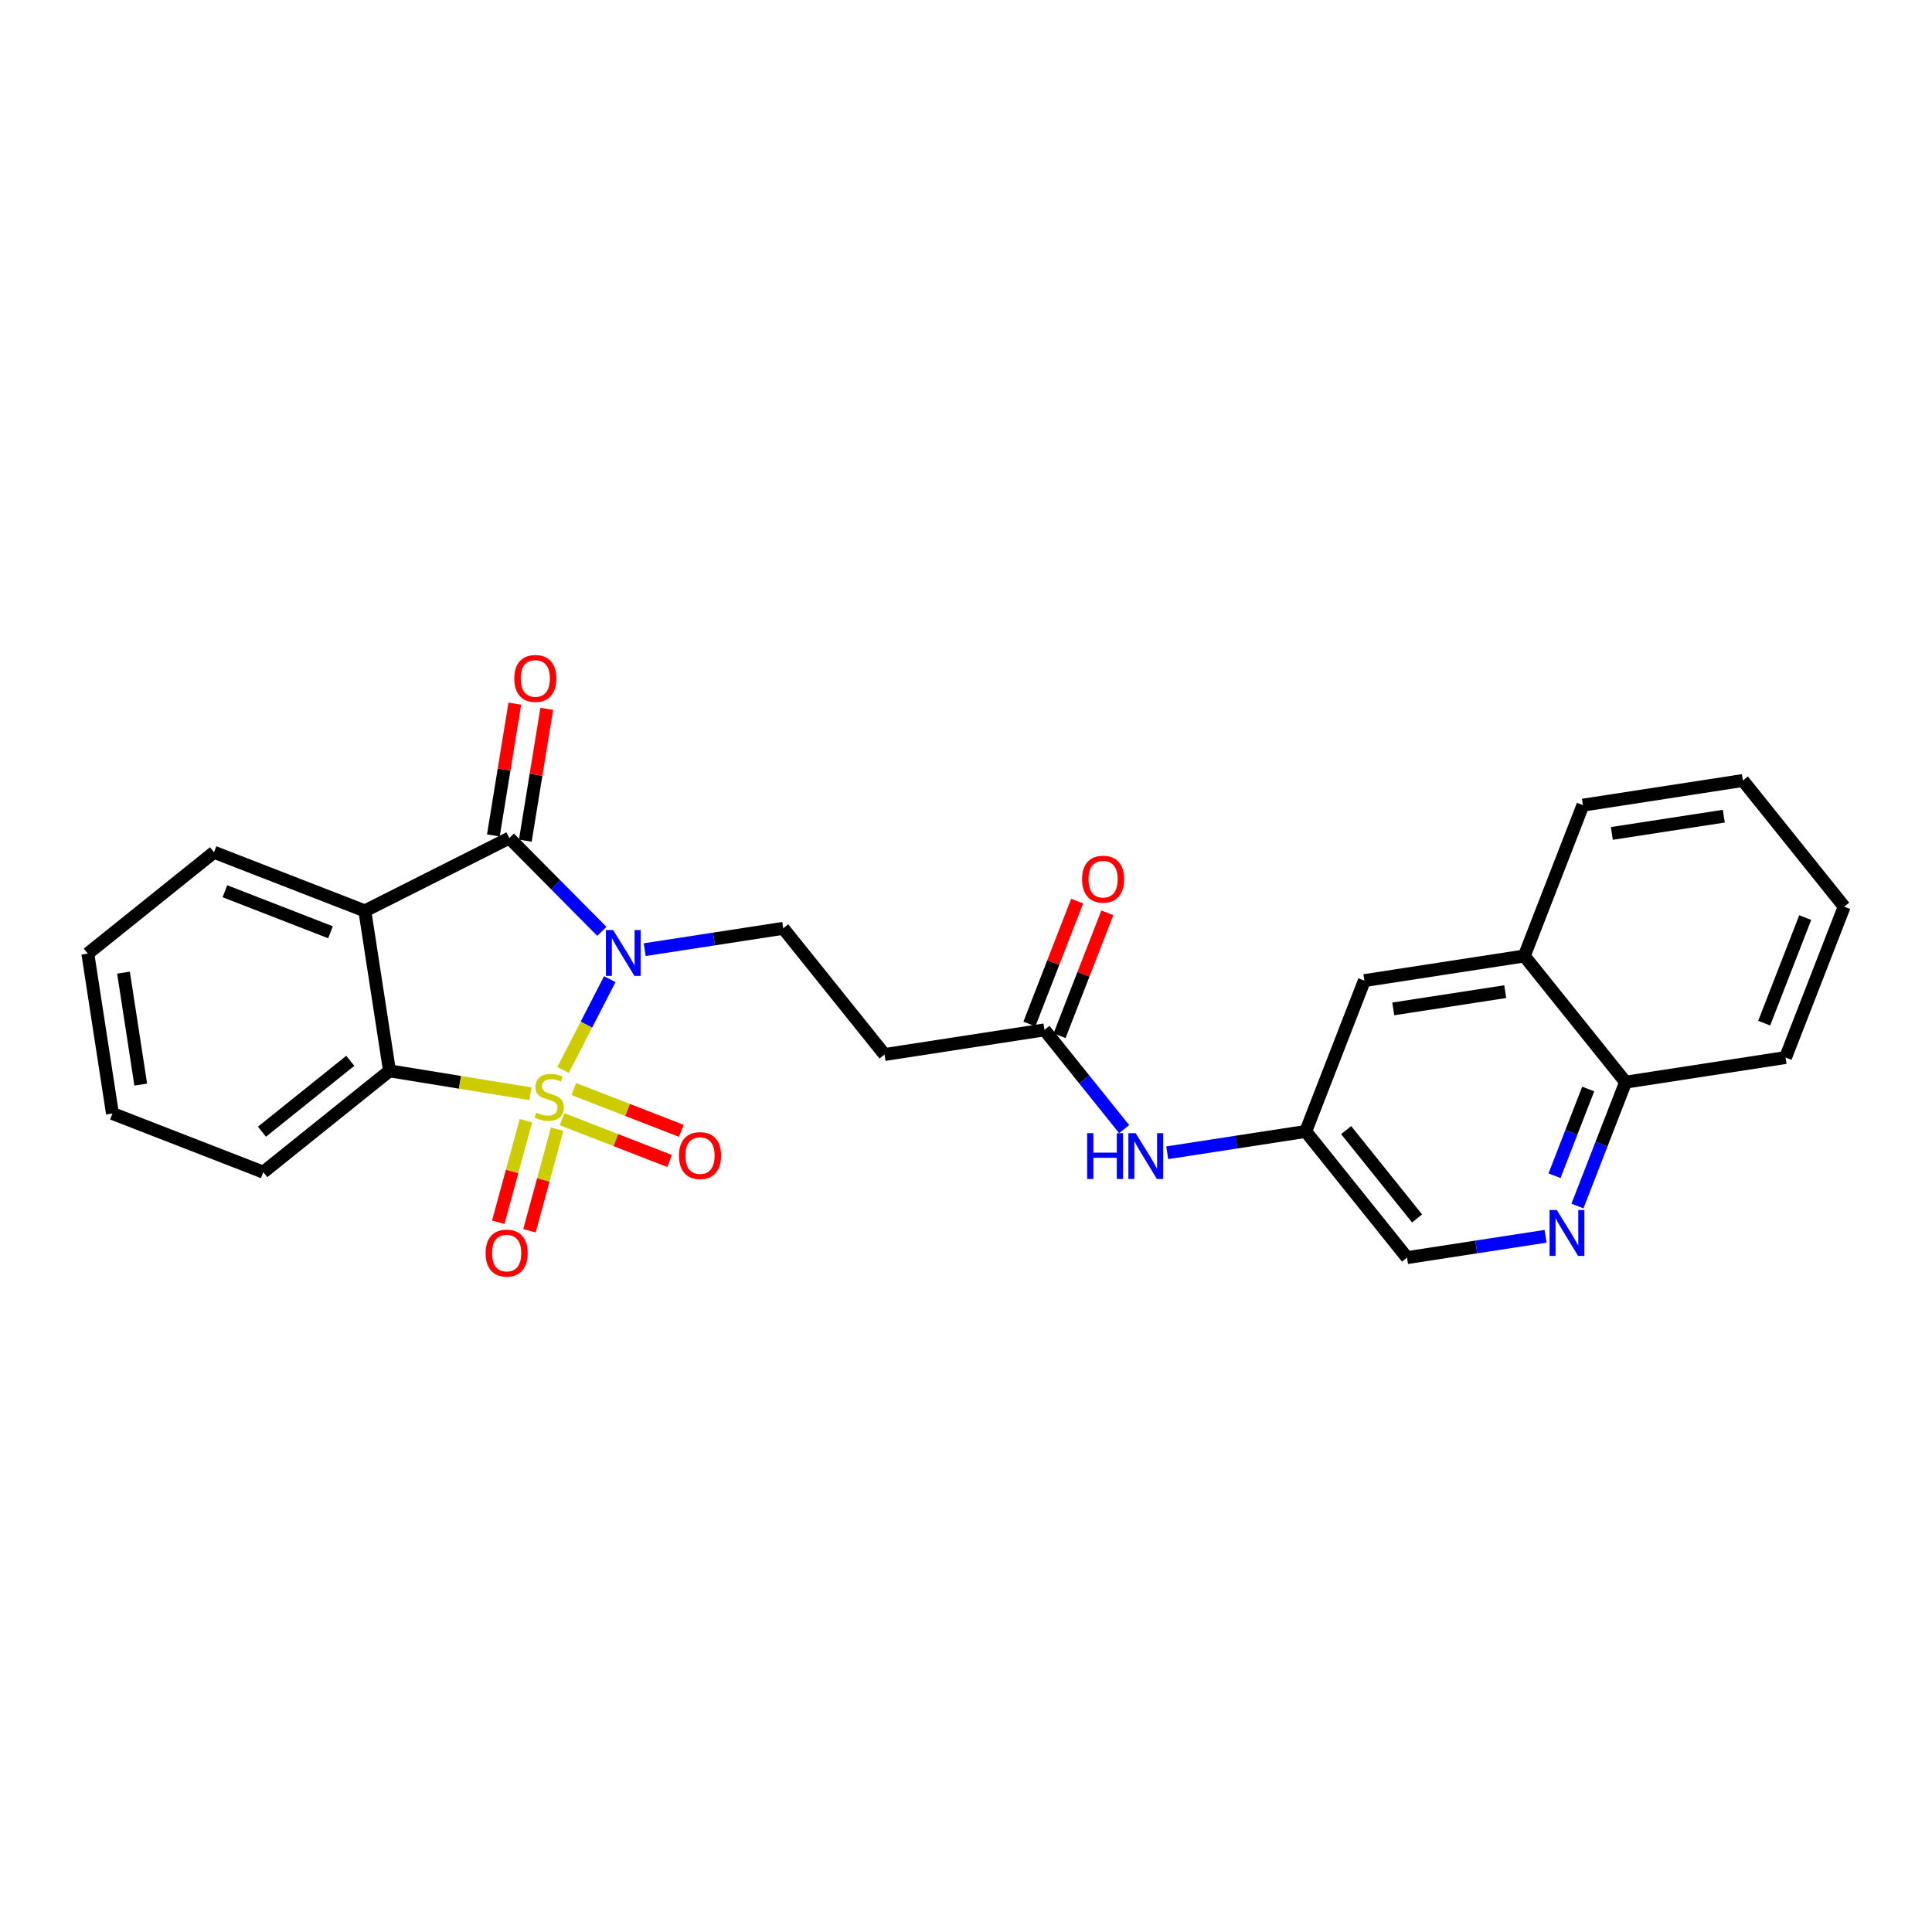 <?xml version='1.0' encoding='iso-8859-1'?>
<svg version='1.1' baseProfile='full'
              xmlns='http://www.w3.org/2000/svg'
                      xmlns:rdkit='http://www.rdkit.org/xml'
                      xmlns:xlink='http://www.w3.org/1999/xlink'
                  xml:space='preserve'
width='300px' height='300px' viewBox='0 0 300 300'>
<!-- END OF HEADER -->
<rect style='opacity:1.0;fill:#FFFFFF;stroke:none' width='300' height='300' x='0' y='0'> </rect>
<rect style='opacity:1.0;fill:#FFFFFF;stroke:none' width='300' height='300' x='0' y='0'> </rect>
<path class='bond-0 atom-0 atom-1' d='M 167.262,139.924 L 163.553,149.466' style='fill:none;fill-rule:evenodd;stroke:#FF0000;stroke-width:2.0px;stroke-linecap:butt;stroke-linejoin:miter;stroke-opacity:1' />
<path class='bond-0 atom-0 atom-1' d='M 163.553,149.466 L 159.844,159.008' style='fill:none;fill-rule:evenodd;stroke:#000000;stroke-width:2.0px;stroke-linecap:butt;stroke-linejoin:miter;stroke-opacity:1' />
<path class='bond-0 atom-0 atom-1' d='M 171.946,141.745 L 168.237,151.287' style='fill:none;fill-rule:evenodd;stroke:#FF0000;stroke-width:2.0px;stroke-linecap:butt;stroke-linejoin:miter;stroke-opacity:1' />
<path class='bond-0 atom-0 atom-1' d='M 168.237,151.287 L 164.528,160.829' style='fill:none;fill-rule:evenodd;stroke:#000000;stroke-width:2.0px;stroke-linecap:butt;stroke-linejoin:miter;stroke-opacity:1' />
<path class='bond-1 atom-1 atom-2' d='M 162.186,159.919 L 137.35,163.745' style='fill:none;fill-rule:evenodd;stroke:#000000;stroke-width:2.0px;stroke-linecap:butt;stroke-linejoin:miter;stroke-opacity:1' />
<path class='bond-15 atom-1 atom-16' d='M 162.186,159.919 L 168.371,167.623' style='fill:none;fill-rule:evenodd;stroke:#000000;stroke-width:2.0px;stroke-linecap:butt;stroke-linejoin:miter;stroke-opacity:1' />
<path class='bond-15 atom-1 atom-16' d='M 168.371,167.623 L 174.556,175.328' style='fill:none;fill-rule:evenodd;stroke:#0000FF;stroke-width:2.0px;stroke-linecap:butt;stroke-linejoin:miter;stroke-opacity:1' />
<path class='bond-2 atom-2 atom-3' d='M 137.35,163.745 L 121.619,144.149' style='fill:none;fill-rule:evenodd;stroke:#000000;stroke-width:2.0px;stroke-linecap:butt;stroke-linejoin:miter;stroke-opacity:1' />
<path class='bond-3 atom-3 atom-4' d='M 121.619,144.149 L 110.865,145.806' style='fill:none;fill-rule:evenodd;stroke:#000000;stroke-width:2.0px;stroke-linecap:butt;stroke-linejoin:miter;stroke-opacity:1' />
<path class='bond-3 atom-3 atom-4' d='M 110.865,145.806 L 100.111,147.462' style='fill:none;fill-rule:evenodd;stroke:#0000FF;stroke-width:2.0px;stroke-linecap:butt;stroke-linejoin:miter;stroke-opacity:1' />
<path class='bond-4 atom-4 atom-5' d='M 93.457,144.62 L 86.274,137.375' style='fill:none;fill-rule:evenodd;stroke:#0000FF;stroke-width:2.0px;stroke-linecap:butt;stroke-linejoin:miter;stroke-opacity:1' />
<path class='bond-4 atom-4 atom-5' d='M 86.274,137.375 L 79.091,130.131' style='fill:none;fill-rule:evenodd;stroke:#000000;stroke-width:2.0px;stroke-linecap:butt;stroke-linejoin:miter;stroke-opacity:1' />
<path class='bond-26 atom-13 atom-4' d='M 87.431,166.14 L 91.06,159.092' style='fill:none;fill-rule:evenodd;stroke:#CCCC00;stroke-width:2.0px;stroke-linecap:butt;stroke-linejoin:miter;stroke-opacity:1' />
<path class='bond-26 atom-13 atom-4' d='M 91.06,159.092 L 94.689,152.044' style='fill:none;fill-rule:evenodd;stroke:#0000FF;stroke-width:2.0px;stroke-linecap:butt;stroke-linejoin:miter;stroke-opacity:1' />
<path class='bond-5 atom-5 atom-6' d='M 81.571,130.535 L 83.236,120.302' style='fill:none;fill-rule:evenodd;stroke:#000000;stroke-width:2.0px;stroke-linecap:butt;stroke-linejoin:miter;stroke-opacity:1' />
<path class='bond-5 atom-5 atom-6' d='M 83.236,120.302 L 84.901,110.07' style='fill:none;fill-rule:evenodd;stroke:#FF0000;stroke-width:2.0px;stroke-linecap:butt;stroke-linejoin:miter;stroke-opacity:1' />
<path class='bond-5 atom-5 atom-6' d='M 76.61,129.728 L 78.276,119.495' style='fill:none;fill-rule:evenodd;stroke:#000000;stroke-width:2.0px;stroke-linecap:butt;stroke-linejoin:miter;stroke-opacity:1' />
<path class='bond-5 atom-5 atom-6' d='M 78.276,119.495 L 79.941,109.263' style='fill:none;fill-rule:evenodd;stroke:#FF0000;stroke-width:2.0px;stroke-linecap:butt;stroke-linejoin:miter;stroke-opacity:1' />
<path class='bond-6 atom-5 atom-7' d='M 79.091,130.131 L 56.653,141.444' style='fill:none;fill-rule:evenodd;stroke:#000000;stroke-width:2.0px;stroke-linecap:butt;stroke-linejoin:miter;stroke-opacity:1' />
<path class='bond-7 atom-7 atom-8' d='M 56.653,141.444 L 33.232,132.34' style='fill:none;fill-rule:evenodd;stroke:#000000;stroke-width:2.0px;stroke-linecap:butt;stroke-linejoin:miter;stroke-opacity:1' />
<path class='bond-7 atom-7 atom-8' d='M 51.319,144.763 L 34.924,138.39' style='fill:none;fill-rule:evenodd;stroke:#000000;stroke-width:2.0px;stroke-linecap:butt;stroke-linejoin:miter;stroke-opacity:1' />
<path class='bond-28 atom-12 atom-7' d='M 60.478,166.28 L 56.653,141.444' style='fill:none;fill-rule:evenodd;stroke:#000000;stroke-width:2.0px;stroke-linecap:butt;stroke-linejoin:miter;stroke-opacity:1' />
<path class='bond-8 atom-8 atom-9' d='M 33.232,132.34 L 13.636,148.071' style='fill:none;fill-rule:evenodd;stroke:#000000;stroke-width:2.0px;stroke-linecap:butt;stroke-linejoin:miter;stroke-opacity:1' />
<path class='bond-9 atom-9 atom-10' d='M 13.636,148.071 L 17.462,172.906' style='fill:none;fill-rule:evenodd;stroke:#000000;stroke-width:2.0px;stroke-linecap:butt;stroke-linejoin:miter;stroke-opacity:1' />
<path class='bond-9 atom-9 atom-10' d='M 19.177,151.031 L 21.855,168.416' style='fill:none;fill-rule:evenodd;stroke:#000000;stroke-width:2.0px;stroke-linecap:butt;stroke-linejoin:miter;stroke-opacity:1' />
<path class='bond-10 atom-10 atom-11' d='M 17.462,172.906 L 40.883,182.011' style='fill:none;fill-rule:evenodd;stroke:#000000;stroke-width:2.0px;stroke-linecap:butt;stroke-linejoin:miter;stroke-opacity:1' />
<path class='bond-11 atom-11 atom-12' d='M 40.883,182.011 L 60.478,166.28' style='fill:none;fill-rule:evenodd;stroke:#000000;stroke-width:2.0px;stroke-linecap:butt;stroke-linejoin:miter;stroke-opacity:1' />
<path class='bond-11 atom-11 atom-12' d='M 40.676,175.732 L 54.393,164.72' style='fill:none;fill-rule:evenodd;stroke:#000000;stroke-width:2.0px;stroke-linecap:butt;stroke-linejoin:miter;stroke-opacity:1' />
<path class='bond-12 atom-12 atom-13' d='M 60.478,166.28 L 71.425,168.061' style='fill:none;fill-rule:evenodd;stroke:#000000;stroke-width:2.0px;stroke-linecap:butt;stroke-linejoin:miter;stroke-opacity:1' />
<path class='bond-12 atom-12 atom-13' d='M 71.425,168.061 L 82.371,169.842' style='fill:none;fill-rule:evenodd;stroke:#CCCC00;stroke-width:2.0px;stroke-linecap:butt;stroke-linejoin:miter;stroke-opacity:1' />
<path class='bond-13 atom-13 atom-14' d='M 81.666,174.023 L 79.519,181.905' style='fill:none;fill-rule:evenodd;stroke:#CCCC00;stroke-width:2.0px;stroke-linecap:butt;stroke-linejoin:miter;stroke-opacity:1' />
<path class='bond-13 atom-13 atom-14' d='M 79.519,181.905 L 77.371,189.786' style='fill:none;fill-rule:evenodd;stroke:#FF0000;stroke-width:2.0px;stroke-linecap:butt;stroke-linejoin:miter;stroke-opacity:1' />
<path class='bond-13 atom-13 atom-14' d='M 86.515,175.344 L 84.367,183.226' style='fill:none;fill-rule:evenodd;stroke:#CCCC00;stroke-width:2.0px;stroke-linecap:butt;stroke-linejoin:miter;stroke-opacity:1' />
<path class='bond-13 atom-13 atom-14' d='M 84.367,183.226 L 82.22,191.108' style='fill:none;fill-rule:evenodd;stroke:#FF0000;stroke-width:2.0px;stroke-linecap:butt;stroke-linejoin:miter;stroke-opacity:1' />
<path class='bond-14 atom-13 atom-15' d='M 87.28,173.789 L 95.627,177.034' style='fill:none;fill-rule:evenodd;stroke:#CCCC00;stroke-width:2.0px;stroke-linecap:butt;stroke-linejoin:miter;stroke-opacity:1' />
<path class='bond-14 atom-13 atom-15' d='M 95.627,177.034 L 103.975,180.279' style='fill:none;fill-rule:evenodd;stroke:#FF0000;stroke-width:2.0px;stroke-linecap:butt;stroke-linejoin:miter;stroke-opacity:1' />
<path class='bond-14 atom-13 atom-15' d='M 89.101,169.105 L 97.448,172.35' style='fill:none;fill-rule:evenodd;stroke:#CCCC00;stroke-width:2.0px;stroke-linecap:butt;stroke-linejoin:miter;stroke-opacity:1' />
<path class='bond-14 atom-13 atom-15' d='M 97.448,172.35 L 105.795,175.595' style='fill:none;fill-rule:evenodd;stroke:#FF0000;stroke-width:2.0px;stroke-linecap:butt;stroke-linejoin:miter;stroke-opacity:1' />
<path class='bond-16 atom-16 atom-17' d='M 181.244,179.002 L 191.998,177.345' style='fill:none;fill-rule:evenodd;stroke:#0000FF;stroke-width:2.0px;stroke-linecap:butt;stroke-linejoin:miter;stroke-opacity:1' />
<path class='bond-16 atom-16 atom-17' d='M 191.998,177.345 L 202.752,175.688' style='fill:none;fill-rule:evenodd;stroke:#000000;stroke-width:2.0px;stroke-linecap:butt;stroke-linejoin:miter;stroke-opacity:1' />
<path class='bond-17 atom-17 atom-18' d='M 202.752,175.688 L 218.483,195.284' style='fill:none;fill-rule:evenodd;stroke:#000000;stroke-width:2.0px;stroke-linecap:butt;stroke-linejoin:miter;stroke-opacity:1' />
<path class='bond-17 atom-17 atom-18' d='M 209.031,175.482 L 220.043,189.198' style='fill:none;fill-rule:evenodd;stroke:#000000;stroke-width:2.0px;stroke-linecap:butt;stroke-linejoin:miter;stroke-opacity:1' />
<path class='bond-27 atom-26 atom-17' d='M 211.857,152.267 L 202.752,175.688' style='fill:none;fill-rule:evenodd;stroke:#000000;stroke-width:2.0px;stroke-linecap:butt;stroke-linejoin:miter;stroke-opacity:1' />
<path class='bond-18 atom-18 atom-19' d='M 218.483,195.284 L 229.238,193.627' style='fill:none;fill-rule:evenodd;stroke:#000000;stroke-width:2.0px;stroke-linecap:butt;stroke-linejoin:miter;stroke-opacity:1' />
<path class='bond-18 atom-18 atom-19' d='M 229.238,193.627 L 239.992,191.971' style='fill:none;fill-rule:evenodd;stroke:#0000FF;stroke-width:2.0px;stroke-linecap:butt;stroke-linejoin:miter;stroke-opacity:1' />
<path class='bond-19 atom-19 atom-20' d='M 244.946,187.272 L 248.685,177.654' style='fill:none;fill-rule:evenodd;stroke:#0000FF;stroke-width:2.0px;stroke-linecap:butt;stroke-linejoin:miter;stroke-opacity:1' />
<path class='bond-19 atom-19 atom-20' d='M 248.685,177.654 L 252.423,168.037' style='fill:none;fill-rule:evenodd;stroke:#000000;stroke-width:2.0px;stroke-linecap:butt;stroke-linejoin:miter;stroke-opacity:1' />
<path class='bond-19 atom-19 atom-20' d='M 241.384,182.566 L 244.001,175.833' style='fill:none;fill-rule:evenodd;stroke:#0000FF;stroke-width:2.0px;stroke-linecap:butt;stroke-linejoin:miter;stroke-opacity:1' />
<path class='bond-19 atom-19 atom-20' d='M 244.001,175.833 L 246.618,169.101' style='fill:none;fill-rule:evenodd;stroke:#000000;stroke-width:2.0px;stroke-linecap:butt;stroke-linejoin:miter;stroke-opacity:1' />
<path class='bond-20 atom-20 atom-21' d='M 252.423,168.037 L 277.259,164.211' style='fill:none;fill-rule:evenodd;stroke:#000000;stroke-width:2.0px;stroke-linecap:butt;stroke-linejoin:miter;stroke-opacity:1' />
<path class='bond-29 atom-25 atom-20' d='M 236.692,148.442 L 252.423,168.037' style='fill:none;fill-rule:evenodd;stroke:#000000;stroke-width:2.0px;stroke-linecap:butt;stroke-linejoin:miter;stroke-opacity:1' />
<path class='bond-21 atom-21 atom-22' d='M 277.259,164.211 L 286.364,140.79' style='fill:none;fill-rule:evenodd;stroke:#000000;stroke-width:2.0px;stroke-linecap:butt;stroke-linejoin:miter;stroke-opacity:1' />
<path class='bond-21 atom-21 atom-22' d='M 273.94,158.877 L 280.314,142.482' style='fill:none;fill-rule:evenodd;stroke:#000000;stroke-width:2.0px;stroke-linecap:butt;stroke-linejoin:miter;stroke-opacity:1' />
<path class='bond-22 atom-22 atom-23' d='M 286.364,140.79 L 270.633,121.195' style='fill:none;fill-rule:evenodd;stroke:#000000;stroke-width:2.0px;stroke-linecap:butt;stroke-linejoin:miter;stroke-opacity:1' />
<path class='bond-23 atom-23 atom-24' d='M 270.633,121.195 L 245.797,125.021' style='fill:none;fill-rule:evenodd;stroke:#000000;stroke-width:2.0px;stroke-linecap:butt;stroke-linejoin:miter;stroke-opacity:1' />
<path class='bond-23 atom-23 atom-24' d='M 267.672,126.736 L 250.288,129.414' style='fill:none;fill-rule:evenodd;stroke:#000000;stroke-width:2.0px;stroke-linecap:butt;stroke-linejoin:miter;stroke-opacity:1' />
<path class='bond-24 atom-24 atom-25' d='M 245.797,125.021 L 236.692,148.442' style='fill:none;fill-rule:evenodd;stroke:#000000;stroke-width:2.0px;stroke-linecap:butt;stroke-linejoin:miter;stroke-opacity:1' />
<path class='bond-25 atom-25 atom-26' d='M 236.692,148.442 L 211.857,152.267' style='fill:none;fill-rule:evenodd;stroke:#000000;stroke-width:2.0px;stroke-linecap:butt;stroke-linejoin:miter;stroke-opacity:1' />
<path class='bond-25 atom-25 atom-26' d='M 233.732,153.983 L 216.347,156.661' style='fill:none;fill-rule:evenodd;stroke:#000000;stroke-width:2.0px;stroke-linecap:butt;stroke-linejoin:miter;stroke-opacity:1' />
<path  class='atom-0' d='M 168.024 136.518
Q 168.024 134.809, 168.868 133.854
Q 169.712 132.899, 171.29 132.899
Q 172.868 132.899, 173.713 133.854
Q 174.557 134.809, 174.557 136.518
Q 174.557 138.247, 173.703 139.232
Q 172.848 140.207, 171.29 140.207
Q 169.722 140.207, 168.868 139.232
Q 168.024 138.257, 168.024 136.518
M 171.29 139.403
Q 172.376 139.403, 172.959 138.679
Q 173.552 137.945, 173.552 136.518
Q 173.552 135.121, 172.959 134.417
Q 172.376 133.703, 171.29 133.703
Q 170.205 133.703, 169.612 134.407
Q 169.029 135.111, 169.029 136.518
Q 169.029 137.955, 169.612 138.679
Q 170.205 139.403, 171.29 139.403
' fill='#FF0000'/>
<path  class='atom-4' d='M 95.211 144.417
L 97.543 148.186
Q 97.774 148.558, 98.146 149.231
Q 98.518 149.905, 98.538 149.945
L 98.538 144.417
L 99.483 144.417
L 99.483 151.533
L 98.507 151.533
L 96.005 147.412
Q 95.713 146.93, 95.402 146.377
Q 95.1 145.824, 95.01 145.653
L 95.01 151.533
L 94.085 151.533
L 94.085 144.417
L 95.211 144.417
' fill='#0000FF'/>
<path  class='atom-6' d='M 79.86 105.349
Q 79.86 103.64, 80.704 102.685
Q 81.549 101.731, 83.127 101.731
Q 84.705 101.731, 85.549 102.685
Q 86.394 103.64, 86.394 105.349
Q 86.394 107.078, 85.539 108.063
Q 84.685 109.038, 83.127 109.038
Q 81.559 109.038, 80.704 108.063
Q 79.86 107.088, 79.86 105.349
M 83.127 108.234
Q 84.212 108.234, 84.795 107.51
Q 85.388 106.776, 85.388 105.349
Q 85.388 103.952, 84.795 103.248
Q 84.212 102.535, 83.127 102.535
Q 82.041 102.535, 81.448 103.238
Q 80.865 103.942, 80.865 105.349
Q 80.865 106.786, 81.448 107.51
Q 82.041 108.234, 83.127 108.234
' fill='#FF0000'/>
<path  class='atom-13' d='M 83.27 172.758
Q 83.351 172.789, 83.683 172.929
Q 84.014 173.07, 84.376 173.161
Q 84.748 173.241, 85.11 173.241
Q 85.783 173.241, 86.175 172.919
Q 86.567 172.588, 86.567 172.015
Q 86.567 171.623, 86.366 171.381
Q 86.175 171.14, 85.874 171.01
Q 85.572 170.879, 85.07 170.728
Q 84.436 170.537, 84.055 170.356
Q 83.683 170.175, 83.411 169.793
Q 83.15 169.411, 83.15 168.768
Q 83.15 167.874, 83.753 167.321
Q 84.366 166.768, 85.572 166.768
Q 86.397 166.768, 87.331 167.16
L 87.1 167.934
Q 86.246 167.582, 85.602 167.582
Q 84.909 167.582, 84.527 167.874
Q 84.145 168.155, 84.155 168.647
Q 84.155 169.029, 84.346 169.261
Q 84.547 169.492, 84.829 169.622
Q 85.12 169.753, 85.602 169.904
Q 86.246 170.105, 86.628 170.306
Q 87.01 170.507, 87.281 170.919
Q 87.562 171.321, 87.562 172.015
Q 87.562 173, 86.899 173.532
Q 86.246 174.055, 85.15 174.055
Q 84.517 174.055, 84.034 173.914
Q 83.562 173.784, 82.999 173.553
L 83.27 172.758
' fill='#CCCC00'/>
<path  class='atom-14' d='M 75.407 194.581
Q 75.407 192.872, 76.252 191.917
Q 77.096 190.962, 78.674 190.962
Q 80.252 190.962, 81.097 191.917
Q 81.941 192.872, 81.941 194.581
Q 81.941 196.309, 81.087 197.294
Q 80.232 198.269, 78.674 198.269
Q 77.106 198.269, 76.252 197.294
Q 75.407 196.319, 75.407 194.581
M 78.674 197.465
Q 79.76 197.465, 80.343 196.742
Q 80.936 196.008, 80.936 194.581
Q 80.936 193.183, 80.343 192.48
Q 79.76 191.766, 78.674 191.766
Q 77.589 191.766, 76.996 192.47
Q 76.413 193.173, 76.413 194.581
Q 76.413 196.018, 76.996 196.742
Q 77.589 197.465, 78.674 197.465
' fill='#FF0000'/>
<path  class='atom-15' d='M 105.435 179.441
Q 105.435 177.732, 106.279 176.777
Q 107.124 175.822, 108.702 175.822
Q 110.28 175.822, 111.124 176.777
Q 111.969 177.732, 111.969 179.441
Q 111.969 181.17, 111.114 182.155
Q 110.26 183.13, 108.702 183.13
Q 107.134 183.13, 106.279 182.155
Q 105.435 181.18, 105.435 179.441
M 108.702 182.325
Q 109.787 182.325, 110.37 181.602
Q 110.963 180.868, 110.963 179.441
Q 110.963 178.044, 110.37 177.34
Q 109.787 176.626, 108.702 176.626
Q 107.616 176.626, 107.023 177.33
Q 106.44 178.034, 106.44 179.441
Q 106.44 180.878, 107.023 181.602
Q 107.616 182.325, 108.702 182.325
' fill='#FF0000'/>
<path  class='atom-16' d='M 168.815 175.956
L 169.78 175.956
L 169.78 178.981
L 173.419 178.981
L 173.419 175.956
L 174.384 175.956
L 174.384 183.072
L 173.419 183.072
L 173.419 179.786
L 169.78 179.786
L 169.78 183.072
L 168.815 183.072
L 168.815 175.956
' fill='#0000FF'/>
<path  class='atom-16' d='M 176.344 175.956
L 178.676 179.725
Q 178.907 180.097, 179.279 180.771
Q 179.651 181.444, 179.671 181.484
L 179.671 175.956
L 180.616 175.956
L 180.616 183.072
L 179.641 183.072
L 177.138 178.951
Q 176.846 178.469, 176.535 177.916
Q 176.233 177.363, 176.143 177.192
L 176.143 183.072
L 175.218 183.072
L 175.218 175.956
L 176.344 175.956
' fill='#0000FF'/>
<path  class='atom-19' d='M 241.746 187.9
L 244.078 191.669
Q 244.309 192.041, 244.681 192.715
Q 245.053 193.388, 245.073 193.428
L 245.073 187.9
L 246.018 187.9
L 246.018 195.016
L 245.043 195.016
L 242.54 190.895
Q 242.248 190.413, 241.937 189.86
Q 241.635 189.307, 241.545 189.136
L 241.545 195.016
L 240.62 195.016
L 240.62 187.9
L 241.746 187.9
' fill='#0000FF'/>
</svg>
